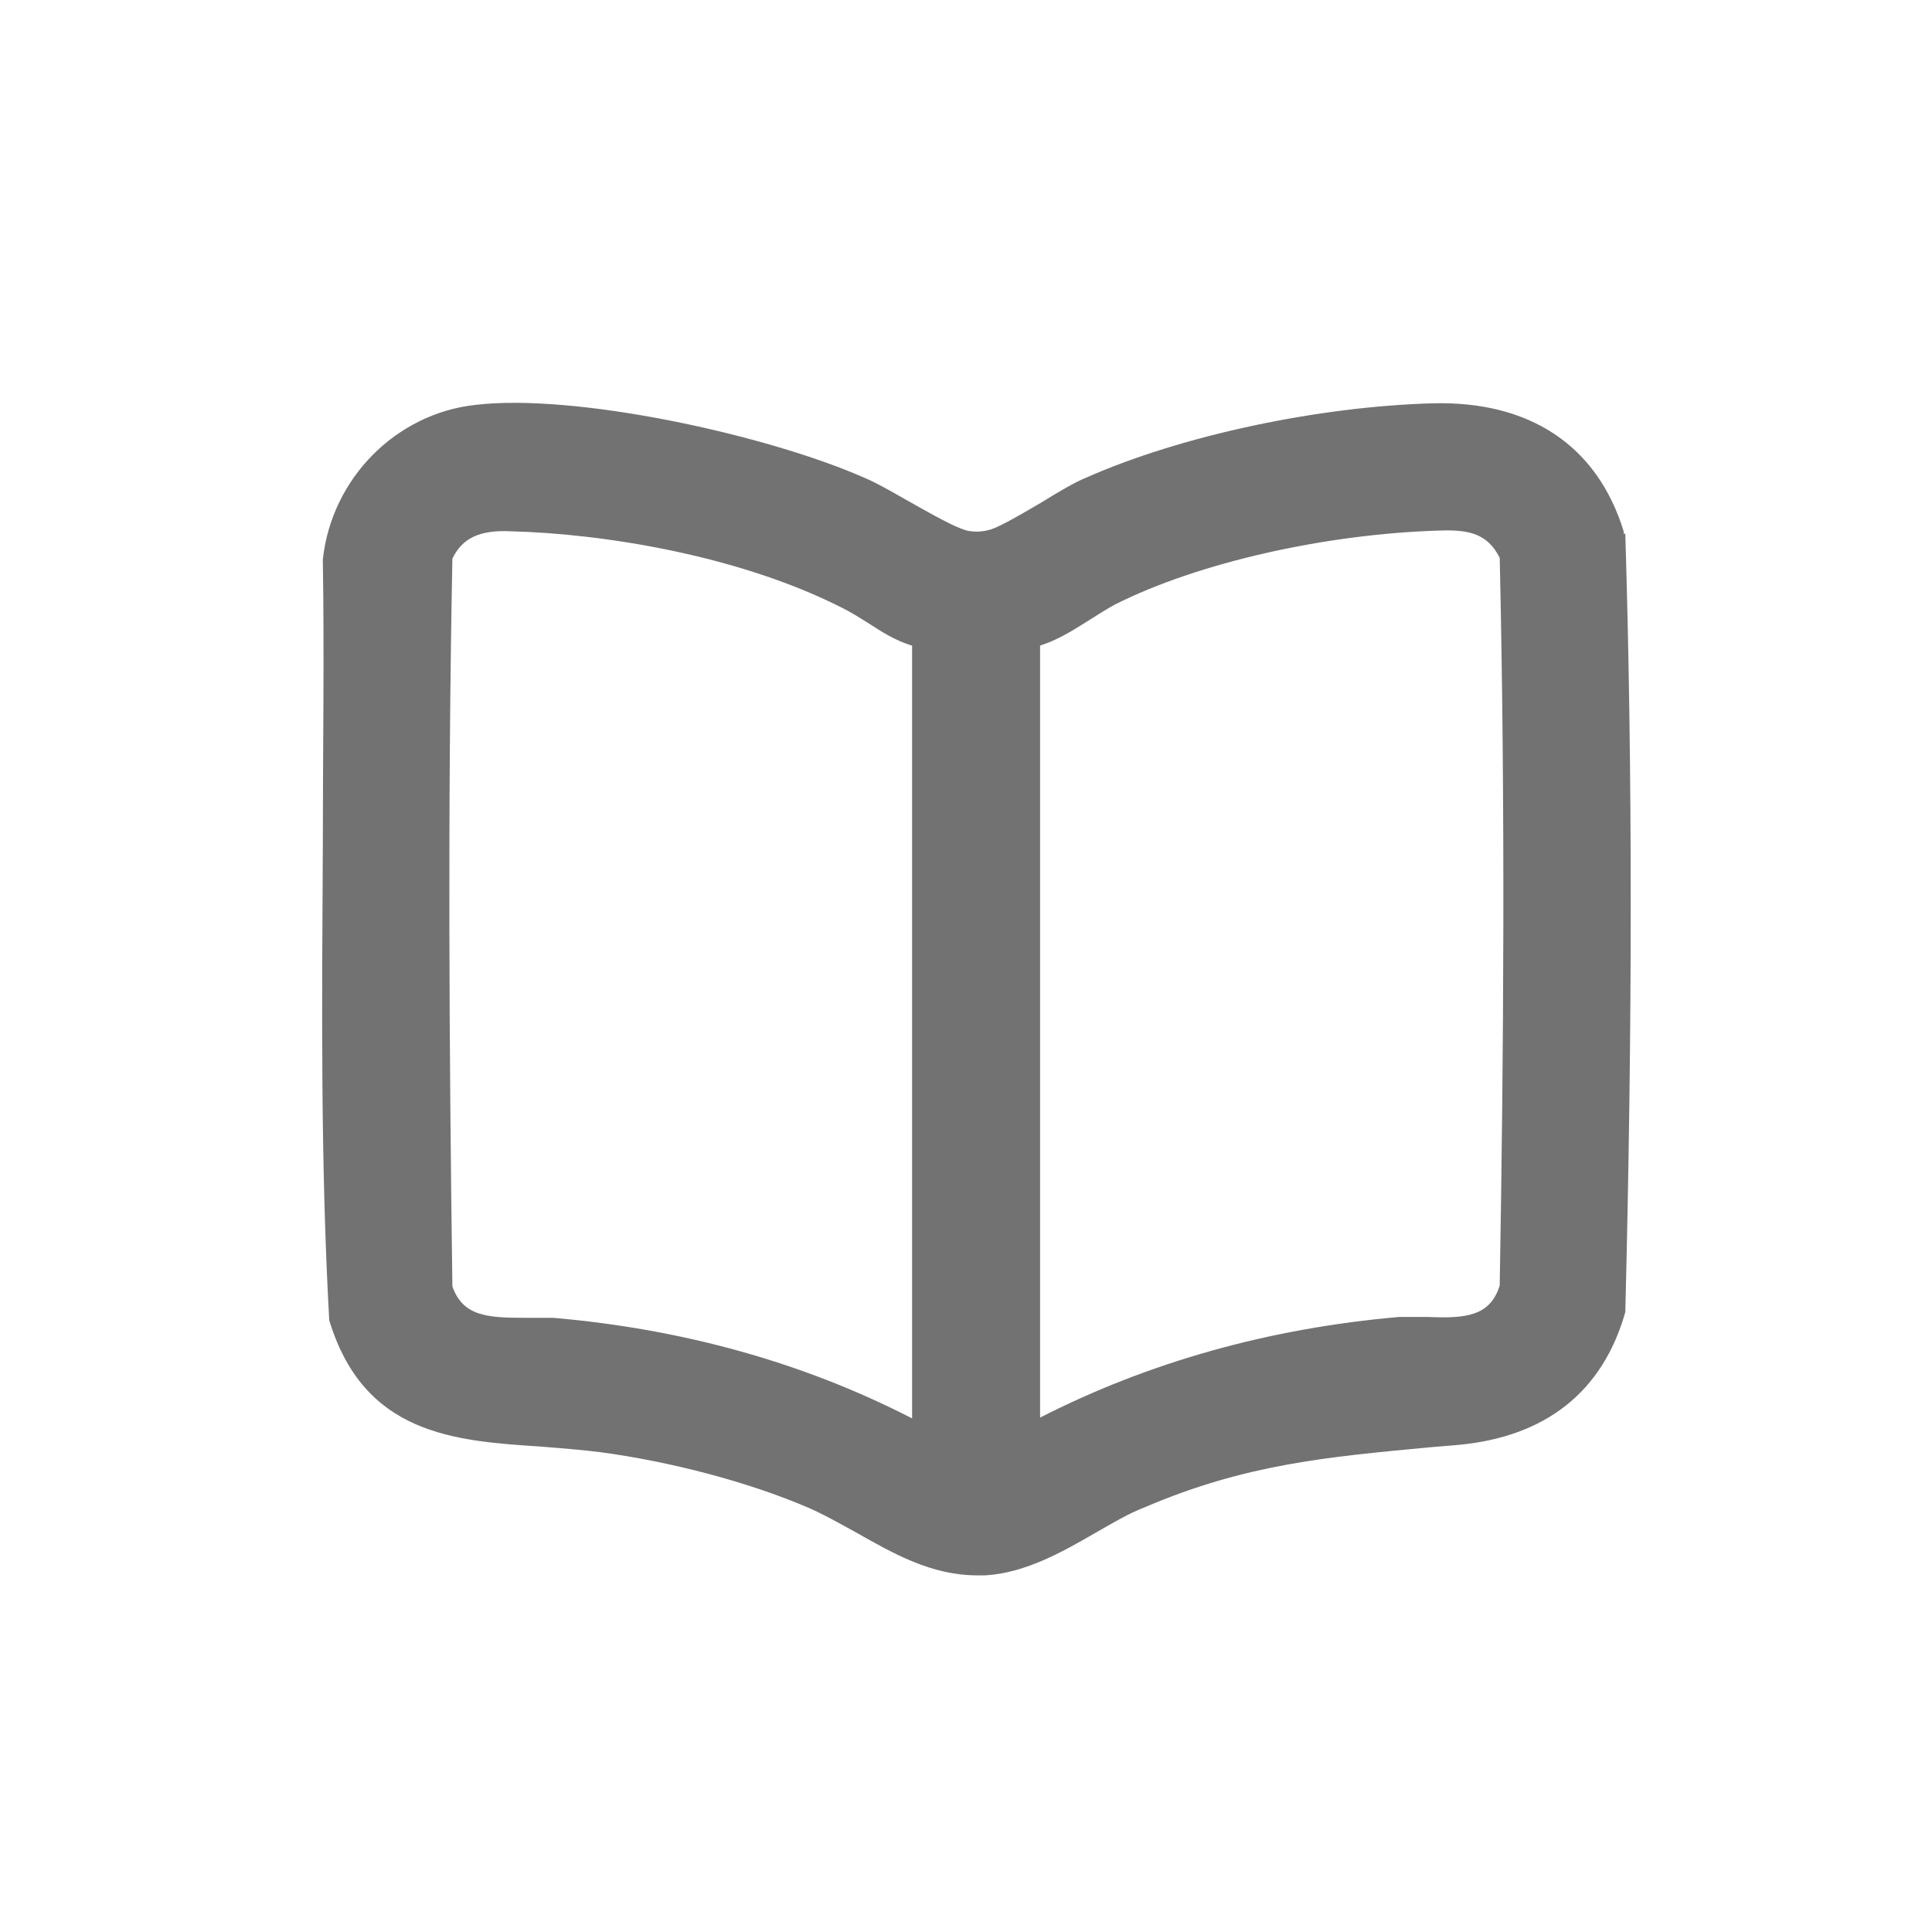 <svg width="32" height="32" viewBox="0 0 32 32" fill="none" xmlns="http://www.w3.org/2000/svg">
<path d="M26.893 8.84V8.8C26.453 7.373 25.333 6.64 23.733 6.68C21.827 6.733 19.573 7.213 18 7.907C17.8 7.987 17.533 8.147 17.253 8.32C16.933 8.507 16.573 8.72 16.4 8.773C16.307 8.8 16.2 8.813 16.093 8.8C15.907 8.8 15.373 8.48 14.987 8.267C14.733 8.12 14.493 7.987 14.333 7.92C12.707 7.2 9.52 6.507 7.867 6.707C6.56 6.853 5.493 7.92 5.347 9.267C5.373 10.84 5.347 12.453 5.347 14.013C5.333 16.573 5.307 19.24 5.453 21.867C6.027 23.76 7.52 23.867 8.96 23.96C9.293 23.987 9.627 24.013 9.947 24.053C11.133 24.213 12.387 24.547 13.36 24.96C13.64 25.08 13.92 25.24 14.187 25.387C14.8 25.733 15.427 26.093 16.187 26.093C16.227 26.093 16.267 26.093 16.32 26.093C16.973 26.053 17.573 25.72 18.147 25.387C18.427 25.227 18.693 25.067 18.973 24.96C20.627 24.253 21.973 24.133 23.667 23.973L24.147 23.933C25.6 23.8 26.547 23.053 26.92 21.733C27.04 16.973 27.04 12.76 26.92 8.84H26.893ZM24.84 21.293C24.68 21.8 24.28 21.84 23.653 21.813C23.493 21.813 23.333 21.813 23.173 21.813C21.027 22 19.027 22.56 17.227 23.48V10.693C17.52 10.6 17.773 10.44 18.027 10.28C18.173 10.187 18.32 10.093 18.467 10.013C19.84 9.32 21.96 8.84 23.867 8.787C24.333 8.773 24.64 8.84 24.84 9.24C24.933 13.307 24.907 17.44 24.84 21.28V21.293ZM15.107 10.693V23.493C13.32 22.573 11.32 22.013 9.16 21.827C9.053 21.827 8.96 21.827 8.853 21.827C8.8 21.827 8.747 21.827 8.693 21.827C8.067 21.827 7.667 21.8 7.493 21.307C7.44 17.453 7.413 13.333 7.493 9.253C7.653 8.92 7.933 8.773 8.467 8.8C10 8.84 12.253 9.2 13.973 10.08C14.107 10.147 14.227 10.227 14.36 10.307C14.587 10.453 14.827 10.613 15.107 10.693Z" fill="#727272"/>
</svg>
